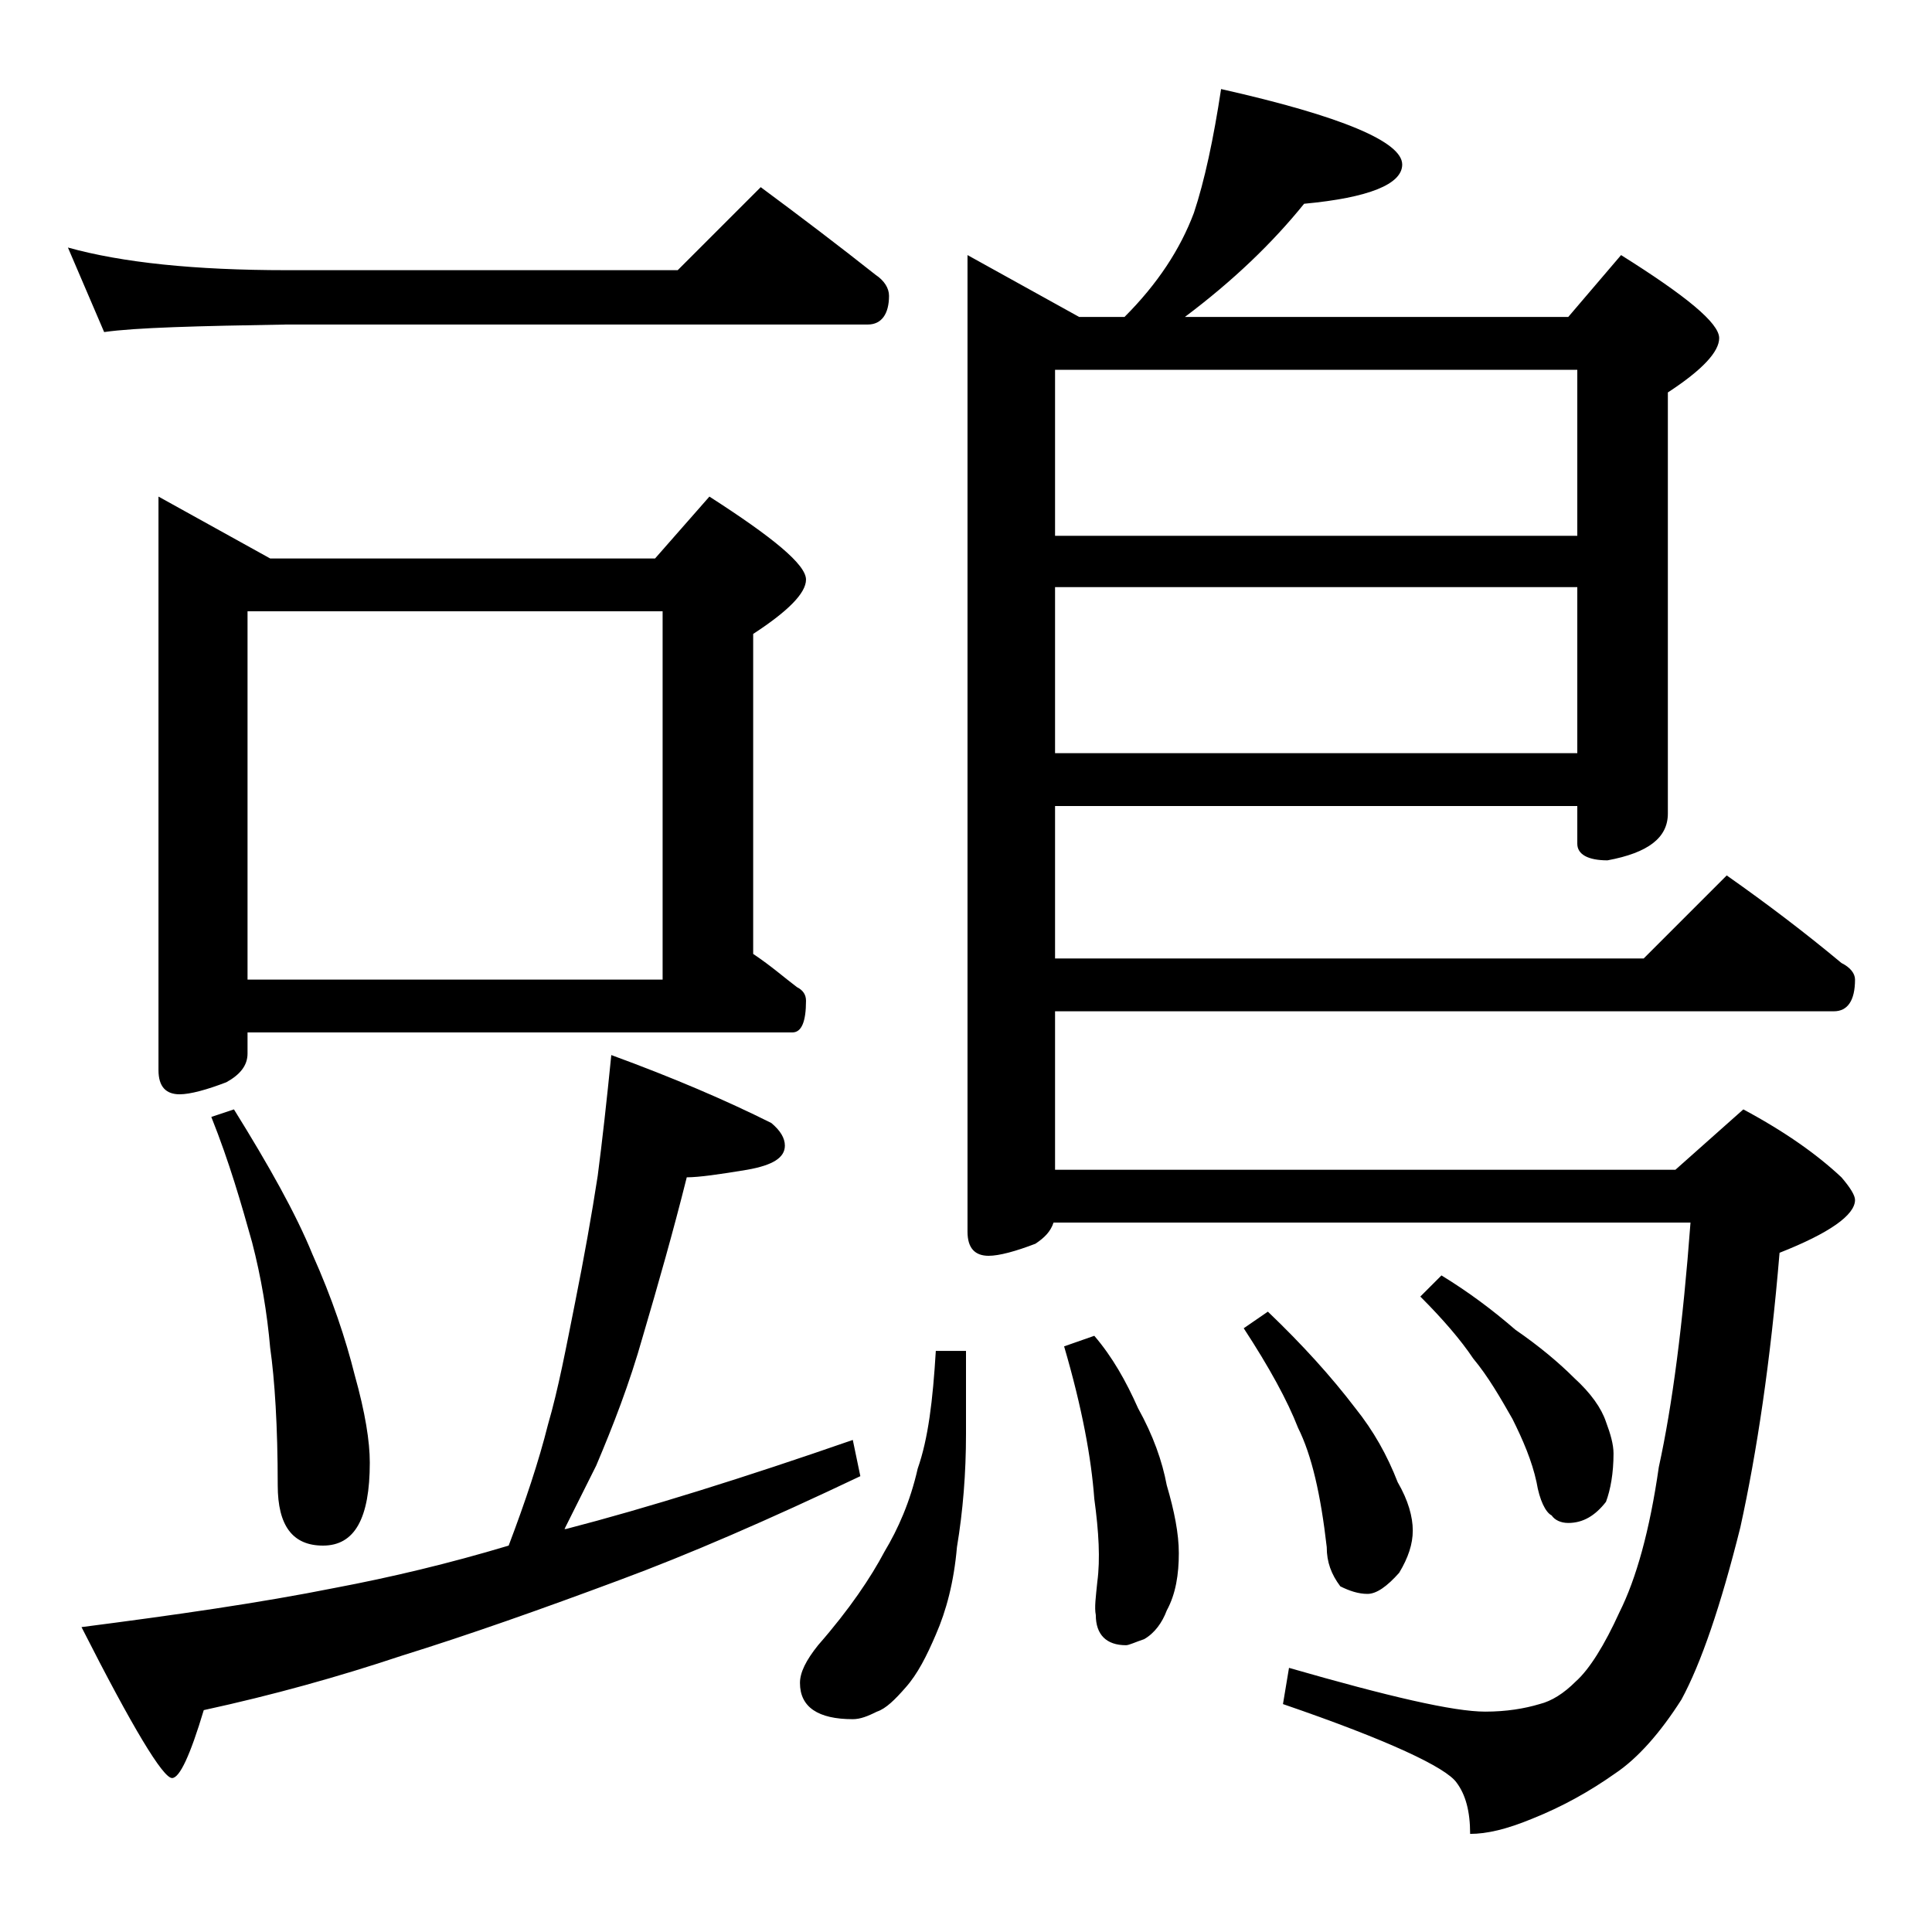 <?xml version="1.0" encoding="utf-8"?>
<!-- Generator: Adobe Illustrator 18.0.0, SVG Export Plug-In . SVG Version: 6.00 Build 0)  -->
<!DOCTYPE svg PUBLIC "-//W3C//DTD SVG 1.1//EN" "http://www.w3.org/Graphics/SVG/1.1/DTD/svg11.dtd">
<svg version="1.1" id="Layer_1" xmlns="http://www.w3.org/2000/svg" xmlns:xlink="http://www.w3.org/1999/xlink" x="0px" y="0px"
	 viewBox="0 0 128 128" enable-background="new 0 0 128 128" xml:space="preserve">
<path d="M4.5,16.4c3.6,1,8.4,1.5,14.5,1.5h25.9l5.5-5.5c2.7,2,5.2,3.9,7.6,5.8c0.6,0.4,0.9,0.9,0.9,1.4c0,1.2-0.5,1.9-1.4,1.9H19
	c-5.9,0.1-10,0.2-12.1,0.5L4.5,16.4z M40.5,69.9c4.1,1.5,7.6,3,10.6,4.5c0.6,0.5,0.9,1,0.9,1.5c0,0.8-0.8,1.3-2.5,1.6
	c-1.8,0.3-3.2,0.5-4,0.5c-0.9,3.6-1.9,7.1-2.9,10.5c-0.9,3.2-2,6-3.1,8.6c-0.7,1.4-1.4,2.8-2.1,4.2h0.1c5.4-1.4,11.8-3.4,19-5.9
	l0.5,2.4c-6.1,2.9-11.4,5.2-16,6.9c-5.1,1.9-9.9,3.6-14.4,5c-4.2,1.4-8.5,2.6-13.1,3.6c-0.9,3-1.6,4.5-2.1,4.5c-0.6,0-2.6-3.3-6-10
	c6.2-0.8,11.8-1.6,16.8-2.6c3.7-0.7,7.5-1.6,11.5-2.8c1.1-2.9,2-5.6,2.6-8c0.7-2.4,1.2-5.1,1.8-8.1c0.6-3,1.1-5.8,1.5-8.4
	C39.9,75.6,40.2,72.9,40.5,69.9z M10.5,32.9l7.4,4.1h25.5l3.6-4.1c4.2,2.7,6.4,4.5,6.4,5.5c0,0.9-1.2,2.1-3.5,3.6v21.2
	c1.2,0.8,2.1,1.6,2.9,2.2c0.4,0.2,0.6,0.5,0.6,0.9c0,1.4-0.3,2.1-0.9,2.1H16.4v1.4c0,0.8-0.5,1.4-1.4,1.9c-1.3,0.5-2.4,0.8-3.1,0.8
	c-0.9,0-1.4-0.5-1.4-1.6V32.9z M15.5,73.5c2.3,3.7,4.1,6.9,5.2,9.6c1.3,2.9,2.2,5.6,2.8,8c0.7,2.5,1,4.4,1,5.8c0,3.7-1,5.5-3.1,5.5
	c-2,0-3-1.3-3-4c0-3.9-0.2-7-0.5-9.1c-0.2-2.3-0.6-4.7-1.2-7C16,79.8,15.2,77,14,74L15.5,73.5z M16.4,64.9h27.5V40.5H16.4V64.9z
	 M62,89.5h2V95c0,2.6-0.2,5.1-0.6,7.5c-0.2,2.3-0.7,4.2-1.4,5.8c-0.6,1.4-1.2,2.6-2,3.5c-0.7,0.8-1.3,1.4-1.9,1.6
	c-0.6,0.3-1.1,0.5-1.6,0.5c-2.3,0-3.5-0.8-3.5-2.4c0-0.7,0.4-1.5,1.2-2.5c2.1-2.4,3.5-4.5,4.4-6.2c0.9-1.5,1.7-3.3,2.2-5.5
	C61.5,95.3,61.8,92.8,62,89.5z M80.9,5.9c8,1.8,12,3.5,12,5c0,1.3-2.2,2.2-6.5,2.6c-2.1,2.6-4.7,5.1-7.9,7.5h25.4l3.5-4.1
	c4.3,2.7,6.5,4.5,6.5,5.5c0,0.9-1.1,2.1-3.4,3.6v27.9c0,1.6-1.3,2.6-4,3.1c-1.3,0-2-0.4-2-1.1v-2.5H69.9v10.1h39l5.5-5.5
	c2.7,1.9,5.2,3.8,7.6,5.8c0.6,0.3,0.9,0.7,0.9,1.1c0,1.4-0.5,2.1-1.4,2.1H69.9v10.5H111l4.5-4c2.8,1.5,4.9,3,6.5,4.5
	c0.6,0.7,0.9,1.2,0.9,1.5c0,1-1.7,2.2-5,3.5c-0.6,7.2-1.5,13.2-2.6,18.2c-1.3,5.2-2.6,9-3.9,11.4c-1.4,2.2-2.9,3.9-4.4,4.9
	c-1.7,1.2-3.5,2.2-5.5,3c-1.7,0.7-3,1-4.1,1c0-1.5-0.3-2.6-0.9-3.4c-0.7-1-4.5-2.8-11.5-5.2l0.4-2.4c6.6,1.9,10.9,2.9,13,2.9
	c1.4,0,2.6-0.2,3.6-0.5c0.8-0.2,1.6-0.7,2.4-1.5c0.9-0.8,1.9-2.4,2.9-4.6c1.1-2.2,2-5.4,2.6-9.6c0.9-4.1,1.6-9.5,2.1-16.2H69.8
	c-0.2,0.6-0.6,1-1.2,1.4c-1.3,0.5-2.4,0.8-3.1,0.8c-0.9,0-1.4-0.5-1.4-1.6V16.9l7.4,4.1h3c2.2-2.2,3.7-4.5,4.6-6.9
	C79.8,12,80.4,9.2,80.9,5.9z M69.9,35.5h34.6v-11H69.9V35.5z M69.9,49.9h34.6v-11H69.9V49.9z M72.5,88.5c1.2,1.4,2.1,3,2.9,4.8
	c1,1.8,1.6,3.5,1.9,5.1c0.5,1.7,0.8,3.2,0.8,4.5c0,1.4-0.2,2.7-0.8,3.8c-0.3,0.8-0.8,1.5-1.5,1.9c-0.6,0.2-1,0.4-1.2,0.4
	c-1.3,0-2-0.7-2-2c-0.1-0.5,0-1.2,0.1-2.2c0.2-1.5,0.1-3.3-0.2-5.5c-0.2-2.7-0.8-6-2-10.1L72.5,88.5z M84,86.9
	c2.3,2.2,4.2,4.3,5.8,6.4c1.2,1.5,2.1,3.1,2.8,4.9c0.7,1.2,1,2.3,1,3.2c0,0.9-0.3,1.8-0.9,2.8c-0.8,0.9-1.5,1.4-2.1,1.4
	c-0.6,0-1.2-0.2-1.8-0.5c-0.6-0.8-0.9-1.6-0.9-2.6c-0.4-3.5-1-6.1-1.9-7.9c-0.7-1.8-1.9-4-3.6-6.6L84,86.9z M95.5,84.5
	c1.8,1.1,3.4,2.3,4.9,3.6c1.6,1.1,2.9,2.2,3.9,3.2c1.1,1,1.8,2,2.1,2.9c0.3,0.8,0.5,1.5,0.5,2.1c0,1.3-0.2,2.4-0.5,3.2
	c-0.7,0.9-1.5,1.4-2.5,1.4c-0.5,0-0.9-0.2-1.1-0.5c-0.4-0.2-0.8-1-1-2.2c-0.3-1.4-0.9-2.8-1.6-4.2c-0.8-1.4-1.6-2.8-2.6-4
	c-0.8-1.2-2-2.6-3.5-4.1L95.5,84.5z"/>
</svg>
